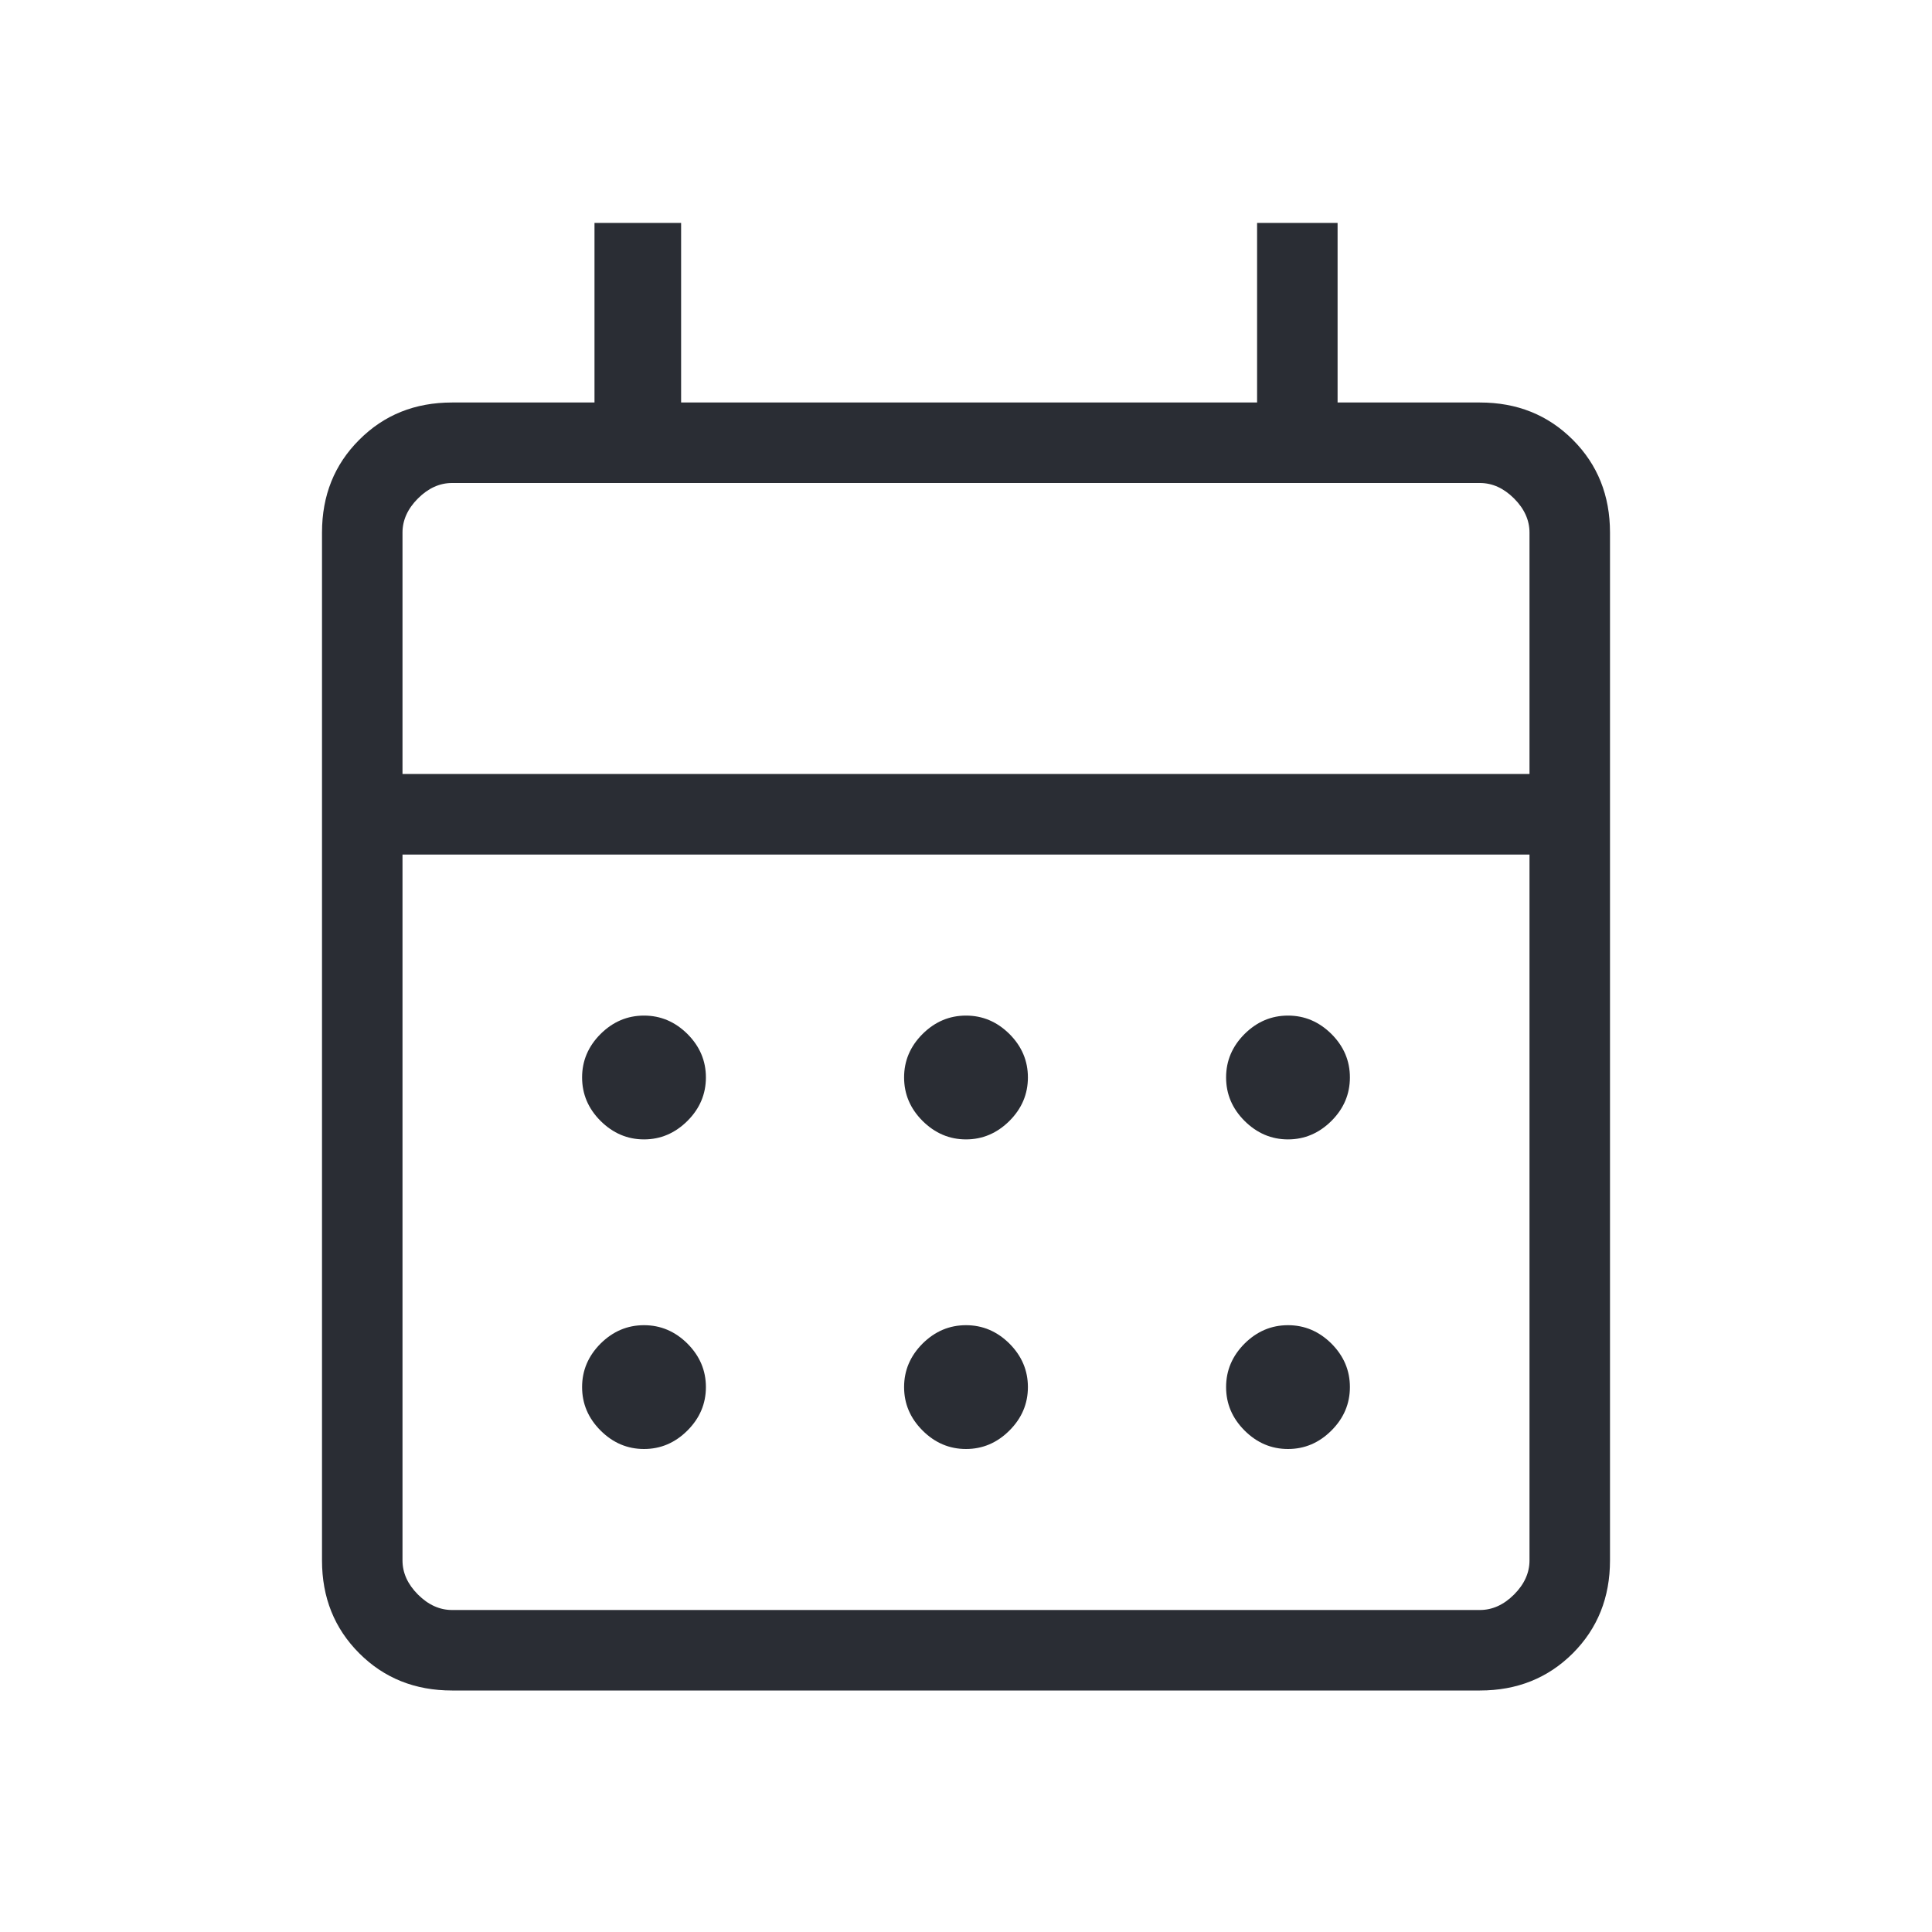 <svg width="24" height="24" viewBox="0 0 24 24" fill="none" xmlns="http://www.w3.org/2000/svg">
<g id="calendar_month_24dp_FILL0_wght200_GRAD0_opsz24 1">
<path id="Vector" d="M5.615 21C5.155 21 4.771 20.846 4.463 20.538C4.154 20.229 4 19.845 4 19.384V6.616C4 6.155 4.154 5.771 4.463 5.463C4.771 5.154 5.155 5 5.615 5H7.385V2.769H8.461V5H15.616V2.769H16.616V5H18.384C18.845 5 19.229 5.154 19.538 5.463C19.846 5.771 20 6.155 20 6.616V19.384C20 19.845 19.846 20.229 19.538 20.538C19.229 20.846 18.845 21 18.384 21H5.615ZM5.615 20H18.384C18.538 20 18.68 19.936 18.808 19.808C18.936 19.68 19 19.538 19 19.384V10.616H5V19.384C5 19.538 5.064 19.68 5.192 19.808C5.32 19.936 5.462 20 5.615 20ZM5 9.615H19V6.616C19 6.462 18.936 6.32 18.808 6.192C18.68 6.064 18.538 6 18.384 6H5.615C5.462 6 5.32 6.064 5.192 6.192C5.064 6.32 5 6.462 5 6.616V9.615ZM12 14.154C11.794 14.154 11.614 14.077 11.46 13.924C11.307 13.771 11.231 13.591 11.231 13.384C11.231 13.178 11.307 12.998 11.46 12.845C11.614 12.692 11.794 12.616 12 12.616C12.206 12.616 12.386 12.692 12.54 12.845C12.693 12.998 12.769 13.178 12.769 13.384C12.769 13.591 12.693 13.771 12.54 13.924C12.386 14.077 12.206 14.154 12 14.154ZM8 14.154C7.794 14.154 7.614 14.077 7.46 13.924C7.307 13.771 7.231 13.591 7.231 13.384C7.231 13.178 7.307 12.998 7.46 12.845C7.614 12.692 7.794 12.616 8 12.616C8.206 12.616 8.386 12.692 8.54 12.845C8.693 12.998 8.769 13.178 8.769 13.384C8.769 13.591 8.693 13.771 8.54 13.924C8.386 14.077 8.206 14.154 8 14.154ZM16 14.154C15.794 14.154 15.614 14.077 15.46 13.924C15.307 13.771 15.231 13.591 15.231 13.384C15.231 13.178 15.307 12.998 15.46 12.845C15.614 12.692 15.794 12.616 16 12.616C16.206 12.616 16.386 12.692 16.54 12.845C16.693 12.998 16.769 13.178 16.769 13.384C16.769 13.591 16.693 13.771 16.54 13.924C16.386 14.077 16.206 14.154 16 14.154ZM12 18C11.794 18 11.614 17.924 11.46 17.77C11.307 17.617 11.231 17.437 11.231 17.231C11.231 17.024 11.307 16.845 11.46 16.691C11.614 16.538 11.794 16.462 12 16.462C12.206 16.462 12.386 16.538 12.54 16.691C12.693 16.845 12.769 17.024 12.769 17.231C12.769 17.437 12.693 17.617 12.54 17.77C12.386 17.924 12.206 18 12 18ZM8 18C7.794 18 7.614 17.924 7.46 17.77C7.307 17.617 7.231 17.437 7.231 17.231C7.231 17.024 7.307 16.845 7.46 16.691C7.614 16.538 7.794 16.462 8 16.462C8.206 16.462 8.386 16.538 8.54 16.691C8.693 16.845 8.769 17.024 8.769 17.231C8.769 17.437 8.693 17.617 8.54 17.77C8.386 17.924 8.206 18 8 18ZM16 18C15.794 18 15.614 17.924 15.46 17.77C15.307 17.617 15.231 17.437 15.231 17.231C15.231 17.024 15.307 16.845 15.46 16.691C15.614 16.538 15.794 16.462 16 16.462C16.206 16.462 16.386 16.538 16.54 16.691C16.693 16.845 16.769 17.024 16.769 17.231C16.769 17.437 16.693 17.617 16.54 17.77C16.386 17.924 16.206 18 16 18Z" fill="#2A2D34"/>
</g>
</svg>
